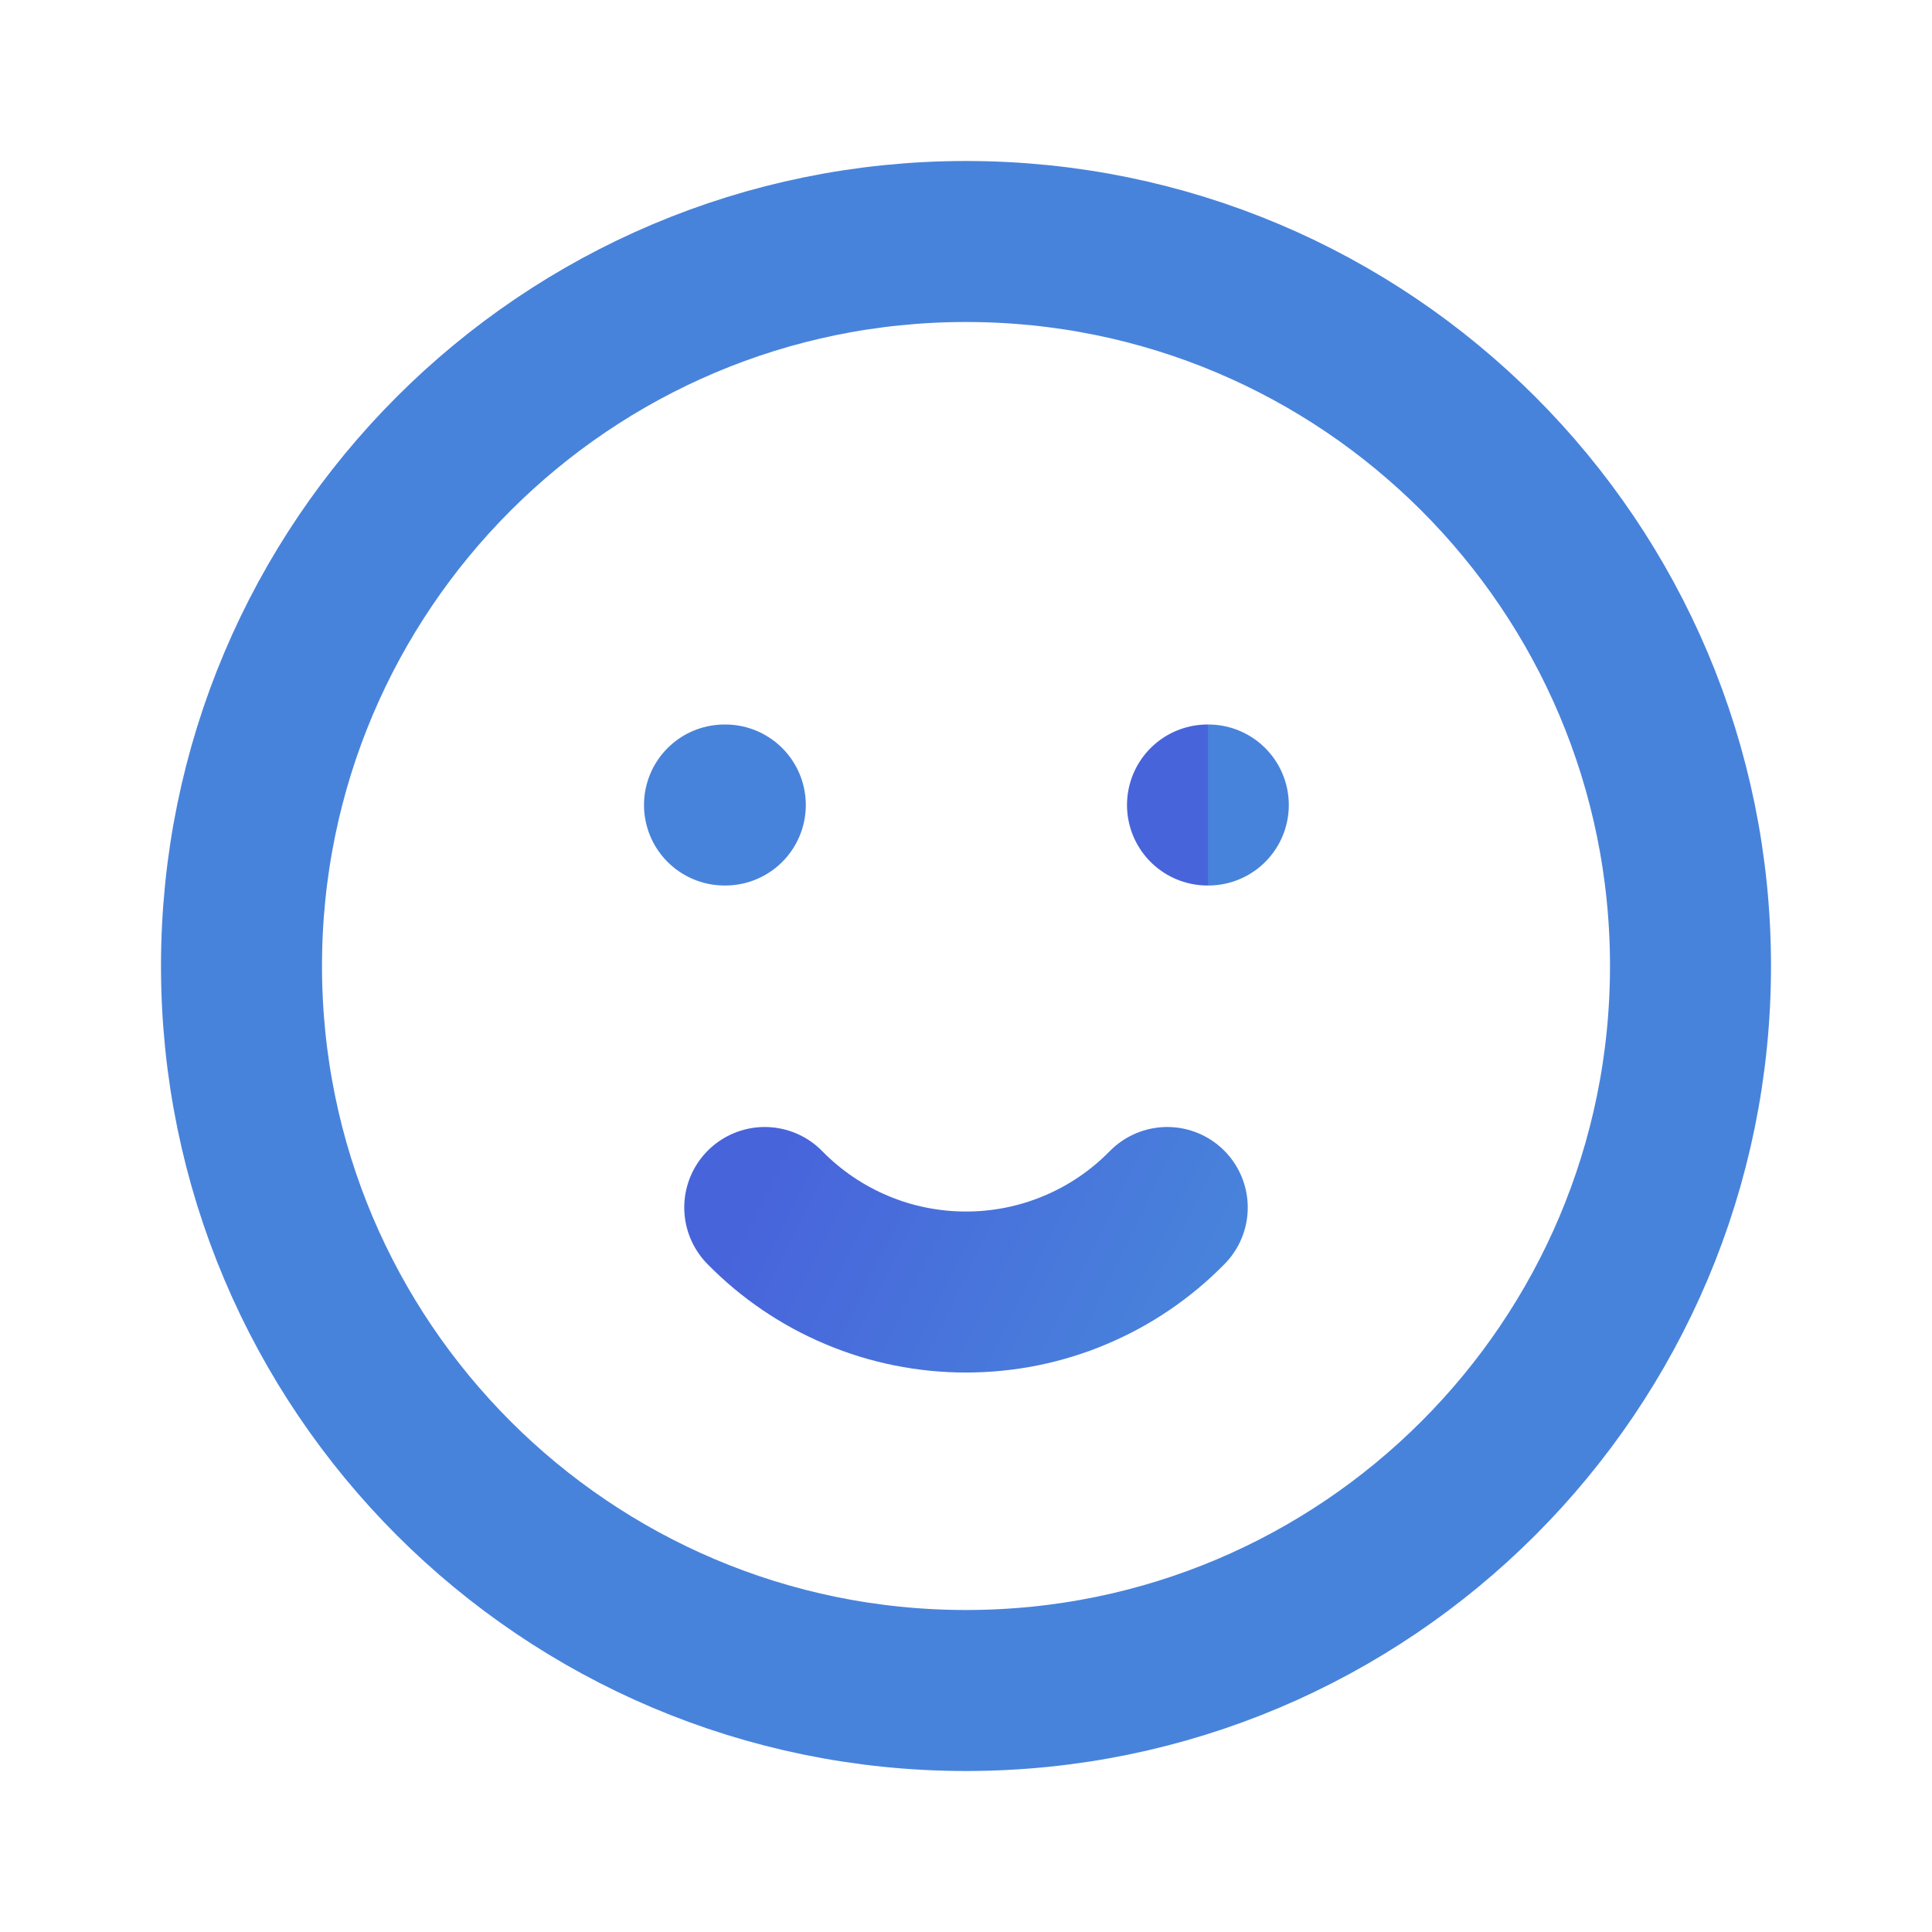 <svg width="24" height="24" viewBox="0 0 24 24" fill="none" xmlns="http://www.w3.org/2000/svg">
<g id="icon / tabler-icons / mood-smile" clip-path="url(#clip0_697_1269)">
<path id="Vector" d="M12 21C16.971 21 21 16.971 21 12C21 7.029 16.971 3 12 3C7.029 3 3 7.029 3 12C3 16.971 7.029 21 12 21Z" stroke="#4883DB" stroke-width="2" stroke-linecap="round" stroke-linejoin="round"/>
<path id="Vector_2" d="M9 10H9.01" stroke="#4883DB" stroke-width="2" stroke-linecap="round" stroke-linejoin="round"/>
<path id="Vector_3" d="M15 10H15.01" stroke="url(#paint0_linear_697_1269)" stroke-width="2" stroke-linecap="round" stroke-linejoin="round"/>
<path id="Vector_4" d="M9.5 15C9.826 15.333 10.215 15.597 10.644 15.777C11.073 15.958 11.534 16.05 12 16.05C12.466 16.05 12.927 15.958 13.356 15.777C13.785 15.597 14.174 15.333 14.5 15" stroke="url(#paint1_linear_697_1269)" stroke-width="2" stroke-linecap="round" stroke-linejoin="round"/>
</g>
<defs>
<linearGradient id="paint0_linear_697_1269" x1="15" y1="9.704" x2="15.012" y2="9.704" gradientUnits="userSpaceOnUse">
<stop stop-color="#4864DB"/>
<stop offset="1" stop-color="#4883DB"/>
</linearGradient>
<linearGradient id="paint1_linear_697_1269" x1="9.5" y1="14.689" x2="14.456" y2="17.148" gradientUnits="userSpaceOnUse">
<stop stop-color="#4864DB"/>
<stop offset="1" stop-color="#4883DB"/>
</linearGradient>
<clipPath id="clip0_697_1269">
<rect width="24" height="24" fill="white"/>
</clipPath>
</defs>
</svg>
